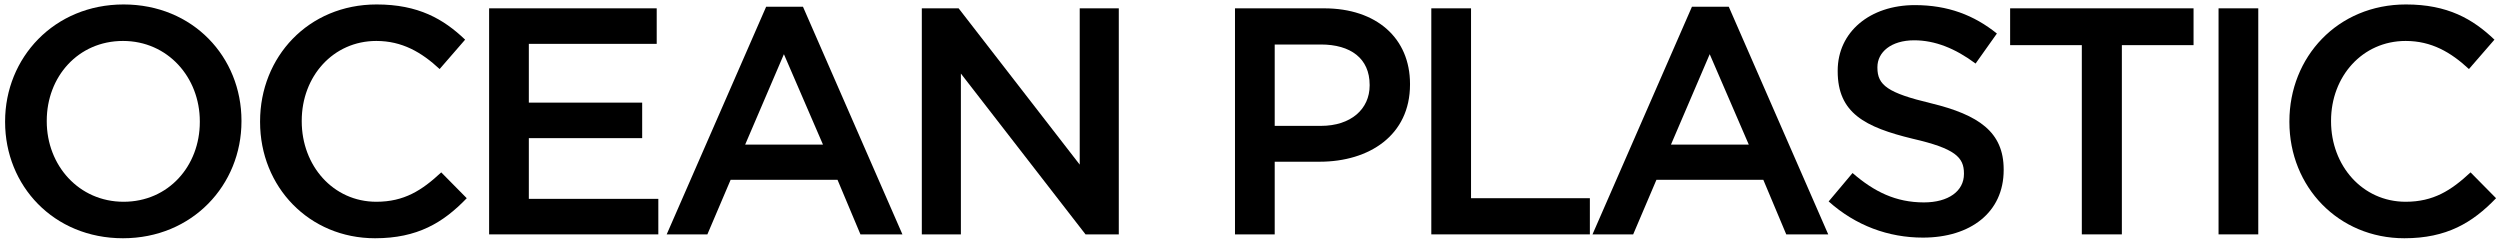 <svg width="480" height="46" viewBox="0 0 480 46" fill="none" xmlns="http://www.w3.org/2000/svg">
<path d="M23.609 45.744C36.939 45.744 46.363 35.514 46.363 23.3V23.176C46.363 10.962 37.063 0.856 23.733 0.856C10.403 0.856 0.979 11.086 0.979 23.3V23.424C0.979 35.638 10.279 45.744 23.609 45.744ZM23.733 38.738C15.115 38.738 8.977 31.732 8.977 23.3V23.176C8.977 14.744 14.991 7.862 23.609 7.862C32.227 7.862 38.365 14.868 38.365 23.3V23.424C38.365 31.856 32.351 38.738 23.733 38.738Z" fill="black"/>
<path d="M72.007 45.744C80.129 45.744 85.089 42.768 89.615 38.056L84.717 33.096C80.997 36.568 77.587 38.738 72.255 38.738C63.947 38.738 57.933 31.794 57.933 23.3V23.176C57.933 14.682 63.947 7.862 72.255 7.862C77.215 7.862 80.935 10.032 84.407 13.256L89.305 7.614C85.151 3.646 80.315 0.856 72.317 0.856C59.173 0.856 49.935 10.962 49.935 23.3V23.424C49.935 35.886 59.359 45.744 72.007 45.744Z" fill="black"/>
<path d="M93.91 45H126.398V38.18H101.536V26.524H123.298V19.704H101.536V8.42H126.088V1.6H93.91V45Z" fill="black"/>
<path d="M128.005 45H135.817L140.281 34.522H160.803L165.205 45H173.265L154.169 1.29H147.101L128.005 45ZM143.071 27.764L150.511 10.404L158.013 27.764H143.071Z" fill="black"/>
<path d="M176.988 45H184.49V14.124L208.422 45H214.808V1.6H207.306V31.608L184.056 1.6H176.988V45Z" fill="black"/>
<path d="M237.118 45H244.744V31.05H253.362C262.91 31.05 270.722 25.966 270.722 16.232V16.108C270.722 7.366 264.336 1.6 254.23 1.6H237.118V45ZM244.744 24.168V8.544H253.61C259.314 8.544 262.972 11.21 262.972 16.294V16.418C262.972 20.944 259.376 24.168 253.61 24.168H244.744Z" fill="black"/>
<path d="M274.812 45H305.254V38.056H282.438V1.6H274.812V45Z" fill="black"/>
<path d="M305.759 45H313.571L318.035 34.522H338.557L342.959 45H351.019L331.923 1.29H324.855L305.759 45ZM320.825 27.764L328.265 10.404L335.767 27.764H320.825Z" fill="black"/>
<path d="M369.205 45.62C378.319 45.62 384.705 40.784 384.705 32.662V32.538C384.705 25.346 379.931 22.06 370.755 19.828C362.447 17.844 360.463 16.356 360.463 13.008V12.884C360.463 10.032 363.067 7.738 367.531 7.738C371.499 7.738 375.405 9.288 379.311 12.202L383.403 6.436C379.001 2.902 373.979 0.98 367.655 0.98C359.037 0.98 352.837 6.126 352.837 13.566V13.69C352.837 21.688 358.045 24.416 367.283 26.648C375.343 28.508 377.079 30.182 377.079 33.282V33.406C377.079 36.692 374.103 38.862 369.391 38.862C363.997 38.862 359.843 36.816 355.689 33.22L351.101 38.676C356.309 43.326 362.571 45.62 369.205 45.62Z" fill="black"/>
<path d="M399.709 45H407.397V8.668H421.161V1.6H385.945V8.668H399.709V45Z" fill="black"/>
<path d="M425.962 45H433.588V1.6H425.962V45Z" fill="black"/>
<path d="M461.636 45.744C469.758 45.744 474.718 42.768 479.244 38.056L474.346 33.096C470.626 36.568 467.216 38.738 461.884 38.738C453.576 38.738 447.562 31.794 447.562 23.3V23.176C447.562 14.682 453.576 7.862 461.884 7.862C466.844 7.862 470.564 10.032 474.036 13.256L478.934 7.614C474.78 3.646 469.944 0.856 461.946 0.856C448.802 0.856 439.564 10.962 439.564 23.3V23.424C439.564 35.886 448.988 45.744 461.636 45.744Z" fill="black"/>
</svg>

